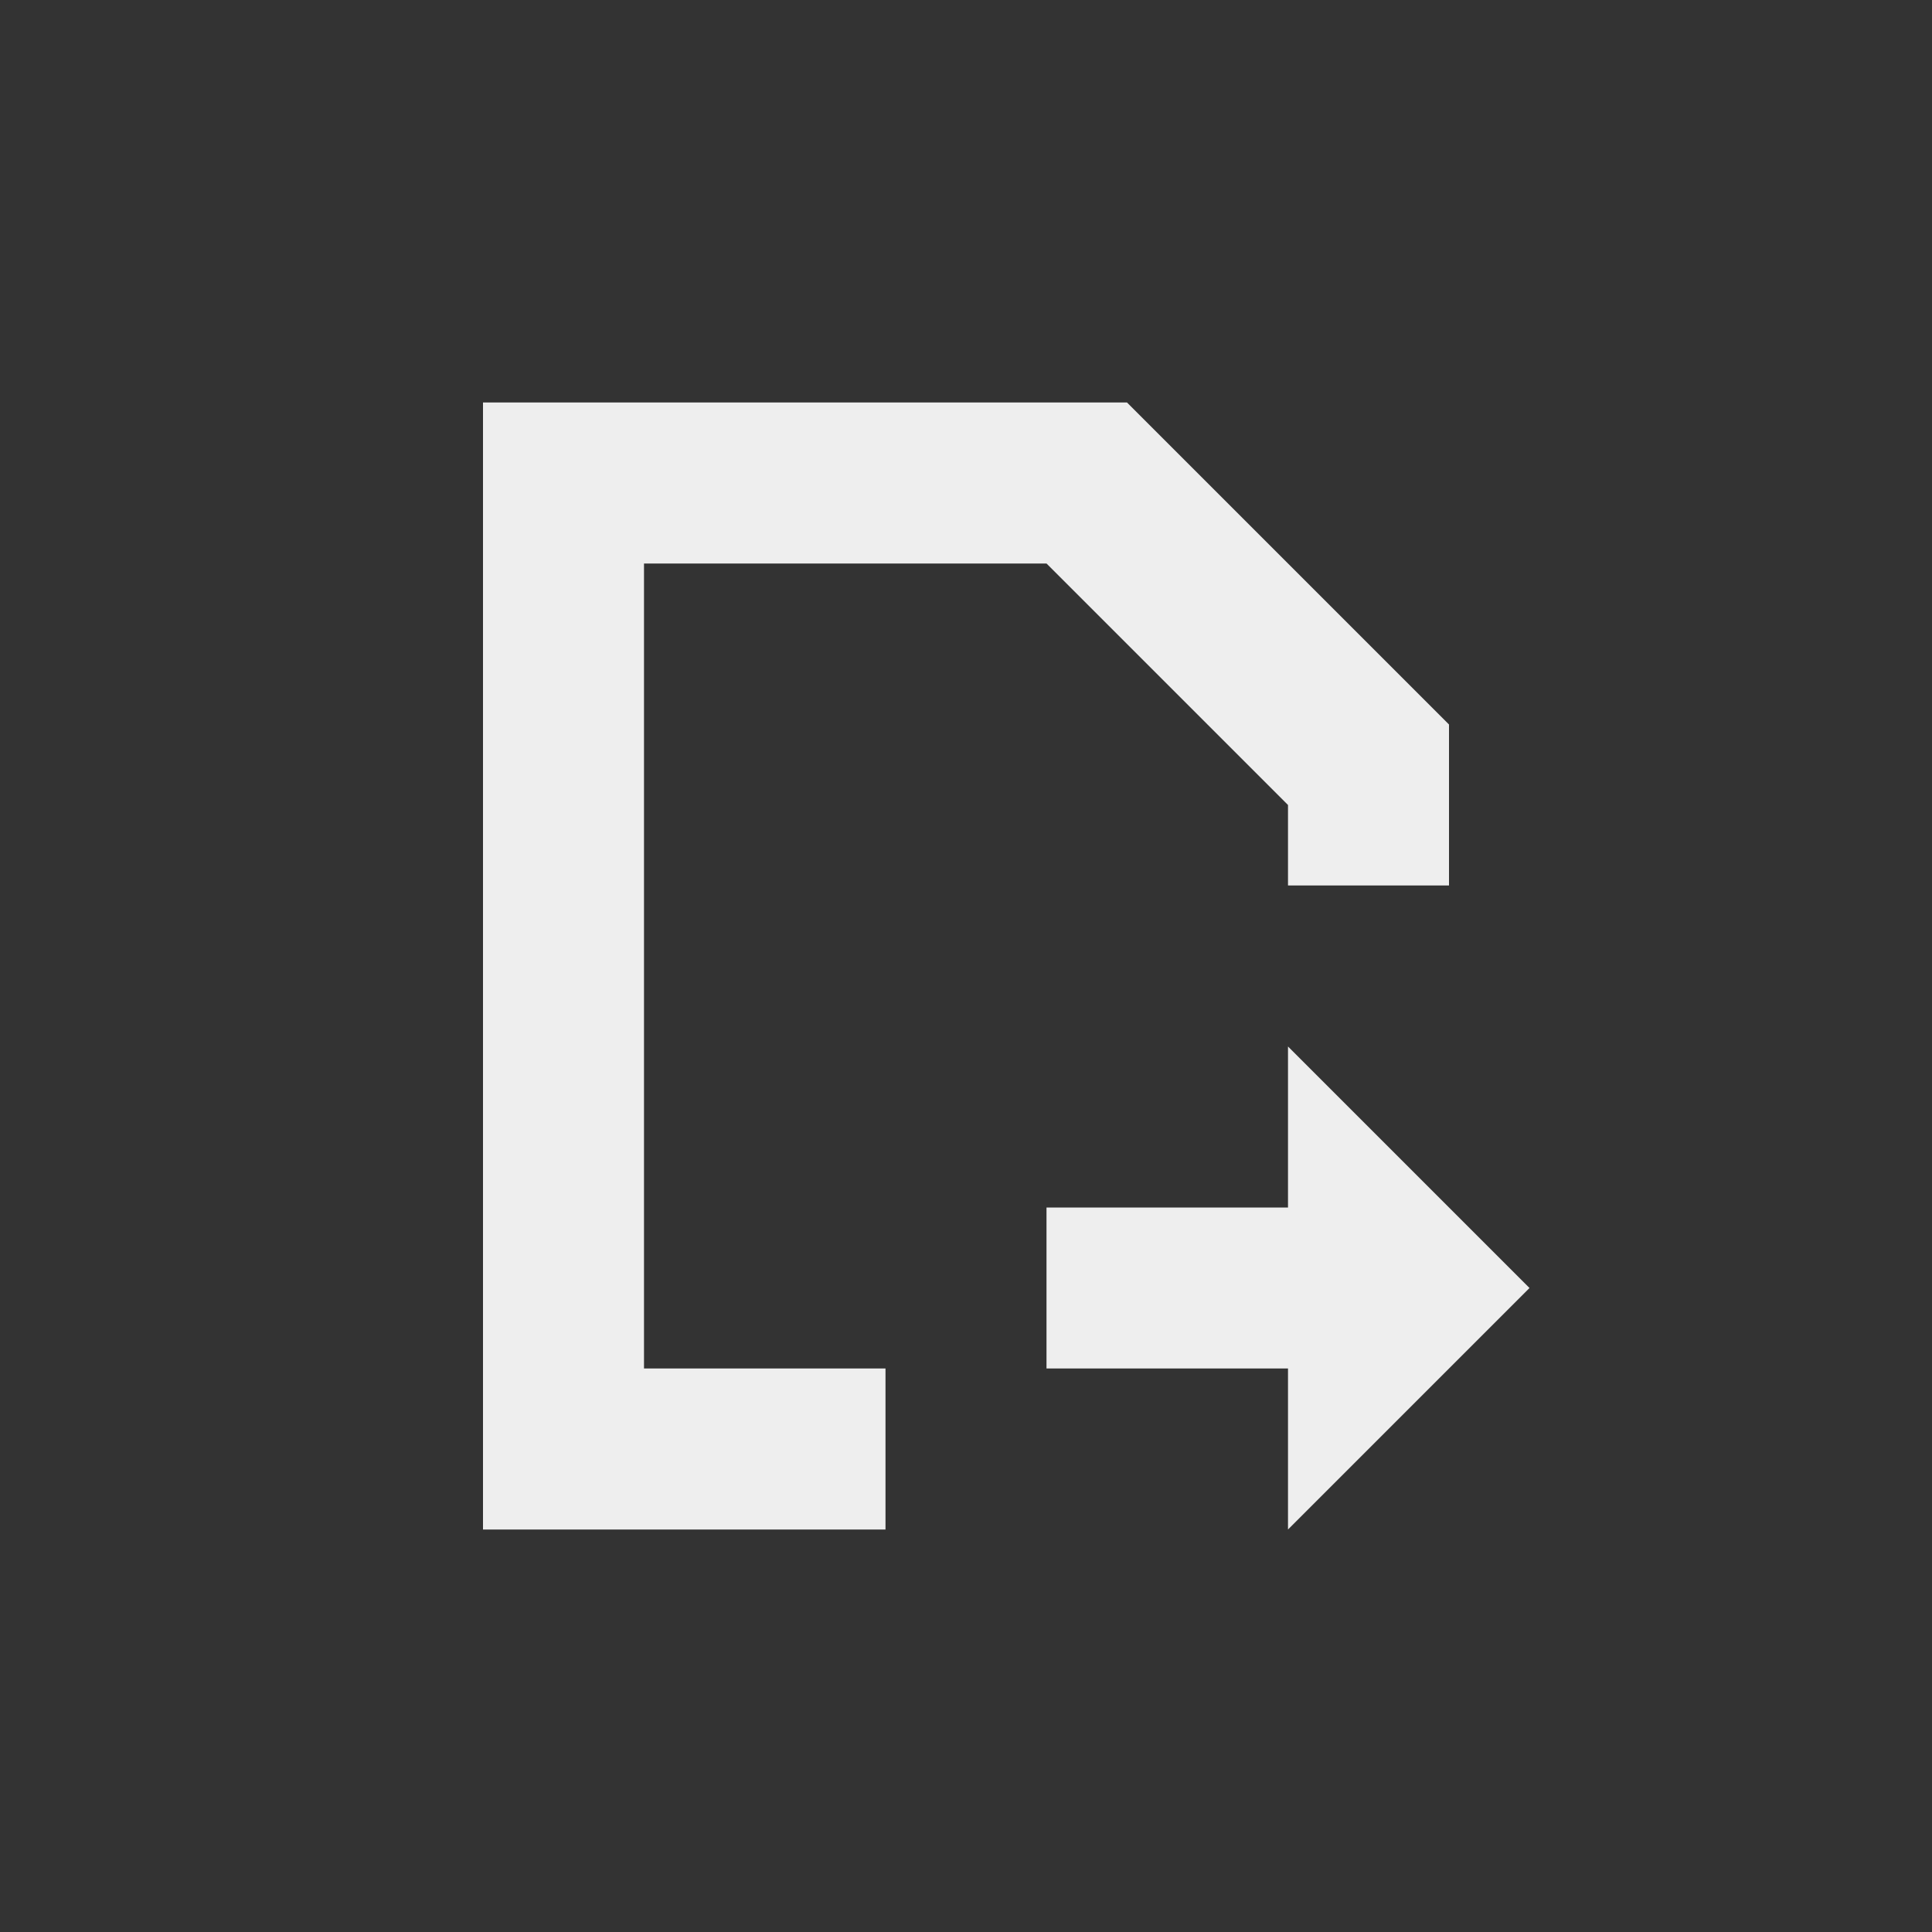 <?xml version="1.0" encoding="UTF-8"?>
<svg xmlns="http://www.w3.org/2000/svg" xmlns:xlink="http://www.w3.org/1999/xlink" width="24px" height="24px" viewBox="0 0 24 24" version="1.1">
<rect x="0" y="0" width="24" height="24" fill="#333333" stroke="none"/>
<g id="surface1">
<defs>
  <style id="current-color-scheme" type="text/css">
   .ColorScheme-Text { color:#eeeeee; } .ColorScheme-Highlight { color:#424242; }
  </style>
 </defs>
<path style="fill:currentColor" class="ColorScheme-Text" d="M 6 5 L 6 19 L 11 19 L 11 17 L 8 17 L 8 7 L 13 7 L 16 10 L 16 11 L 18 11 L 18 9 L 14 5 Z M 16 13 L 16 15 L 13 15 L 13 17 L 16 17 L 16 19 L 19 16 Z M 16 13 "/>
</g>
</svg>
